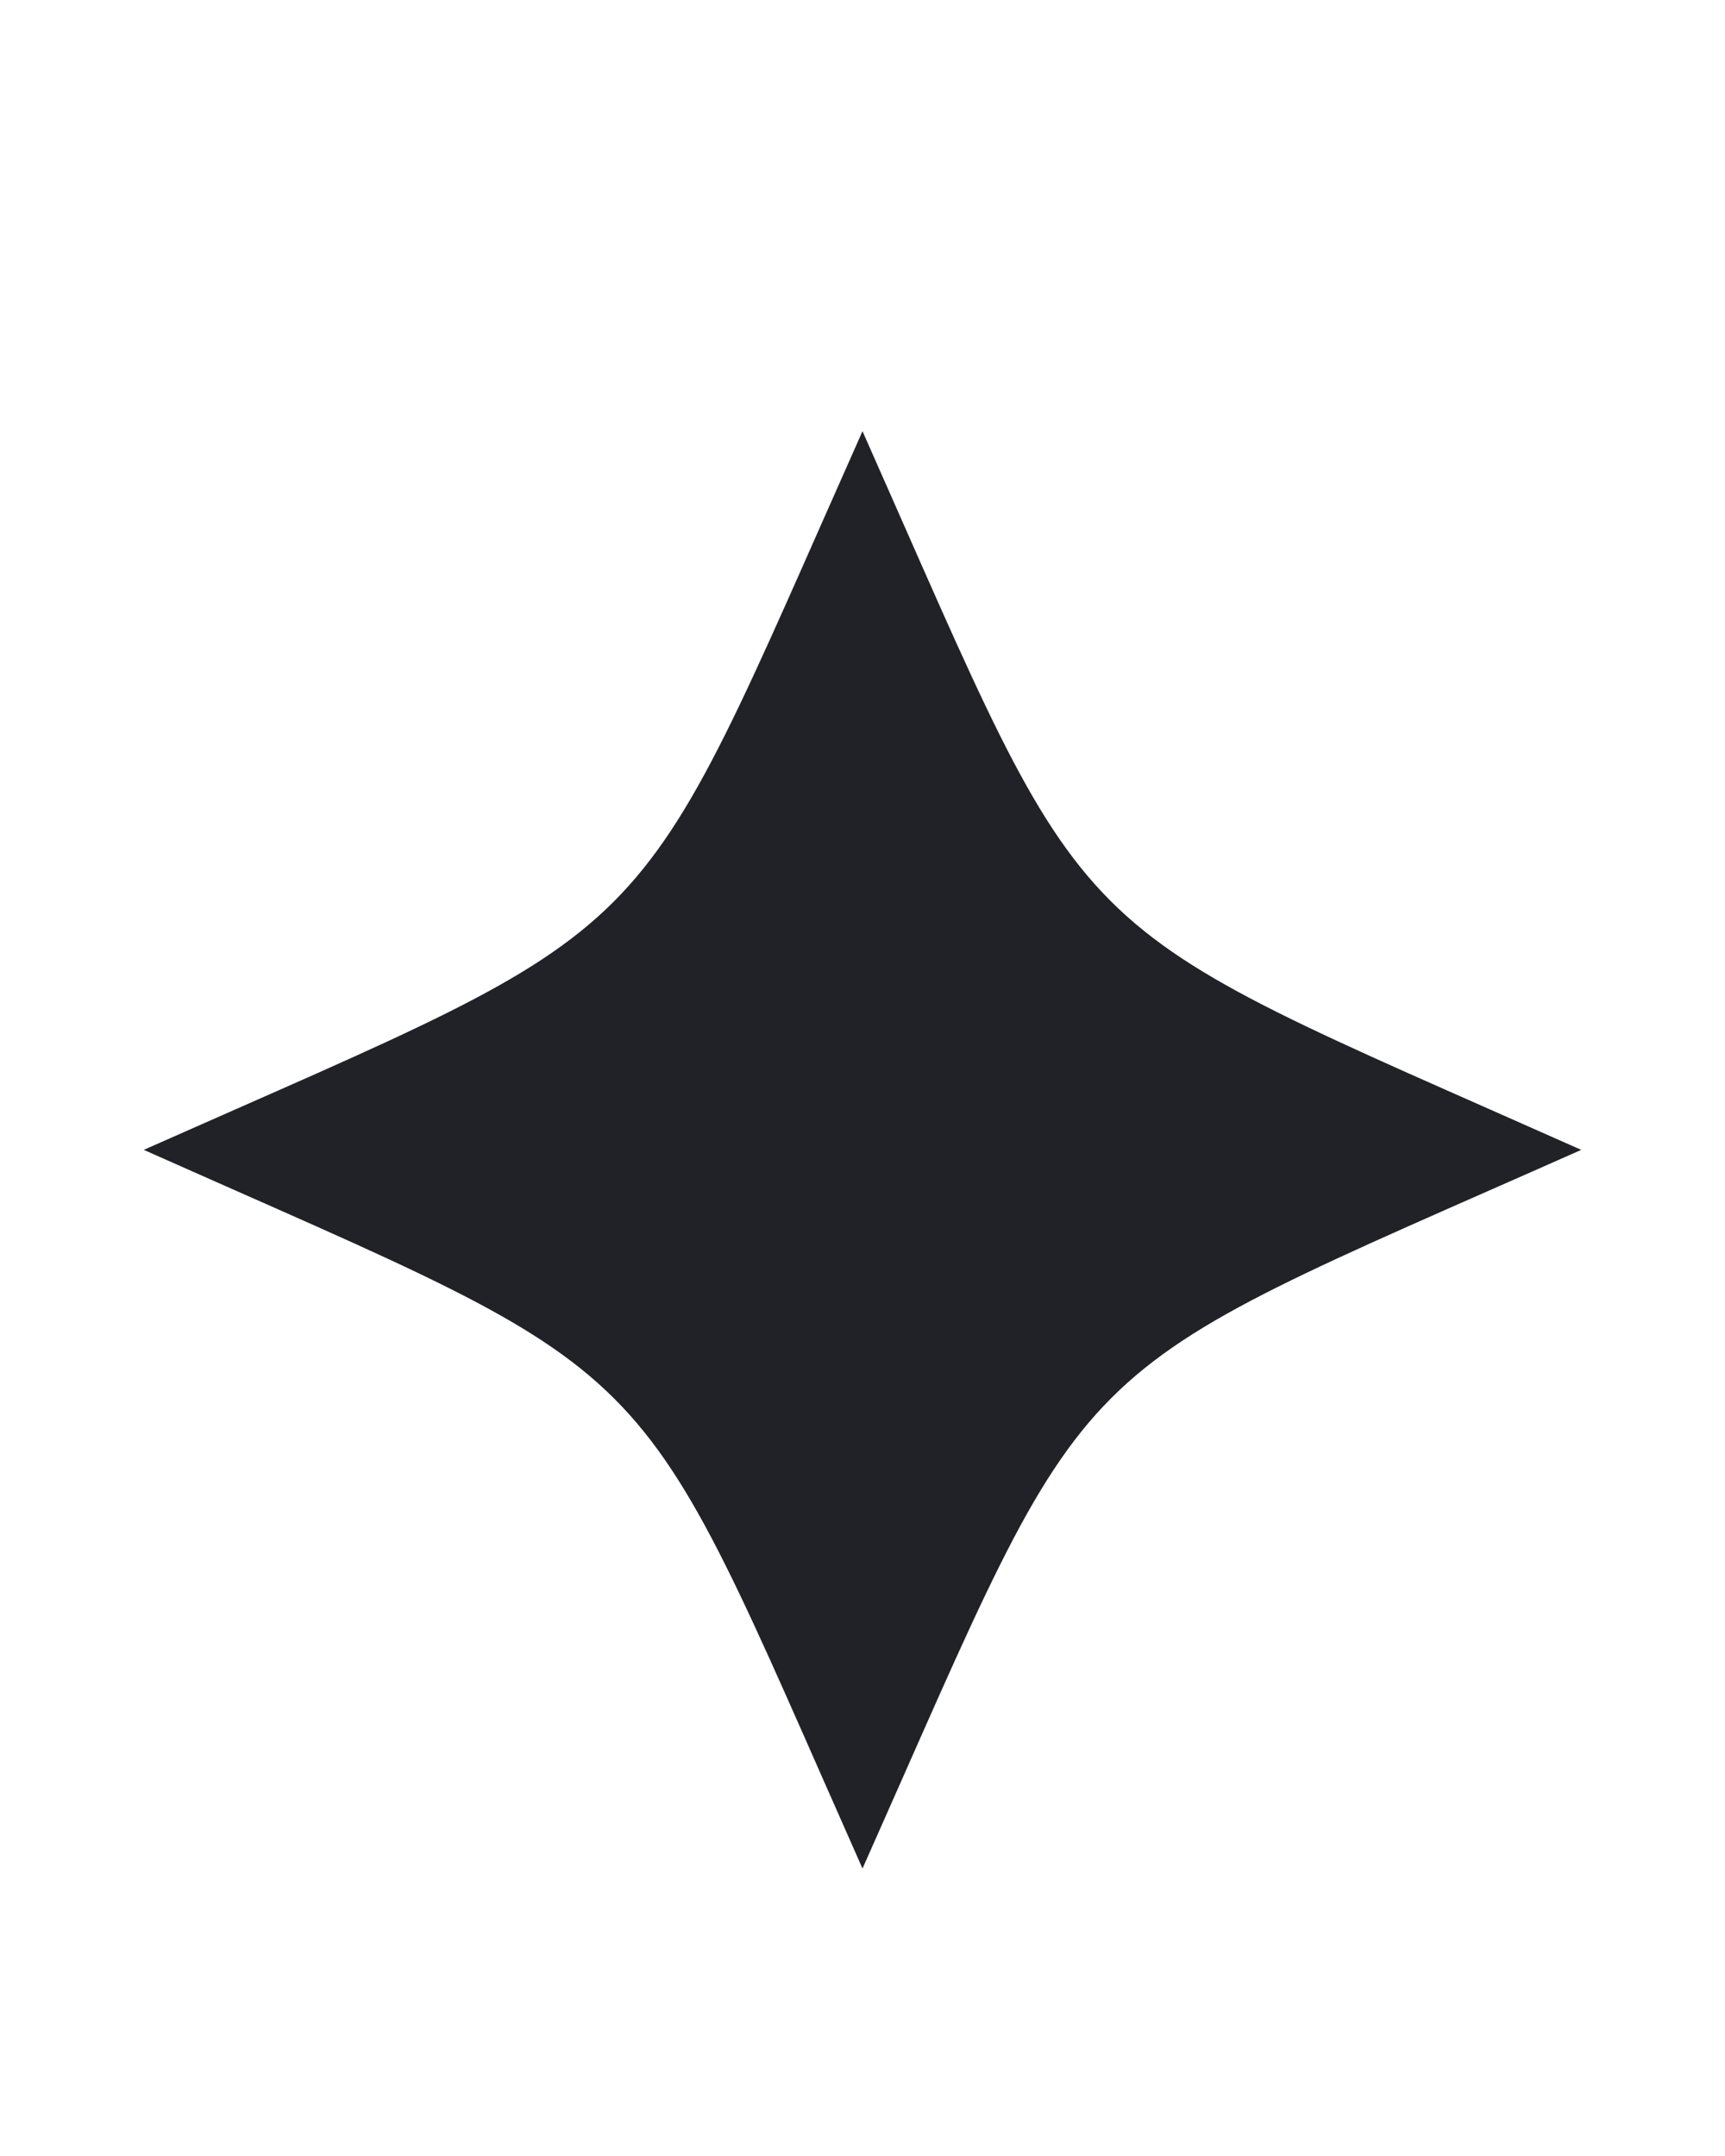 <?xml version="1.0" encoding="UTF-8"?> <svg xmlns="http://www.w3.org/2000/svg" width="12" height="15" viewBox="0 0 12 15" fill="none"><path d="M11 8C7.301 9.642 7.65 9.294 6 13C4.358 9.301 4.706 9.65 1 8C4.699 6.358 4.35 6.706 6 3C7.642 6.699 7.294 6.35 11 8Z" fill="#212227"></path></svg> 